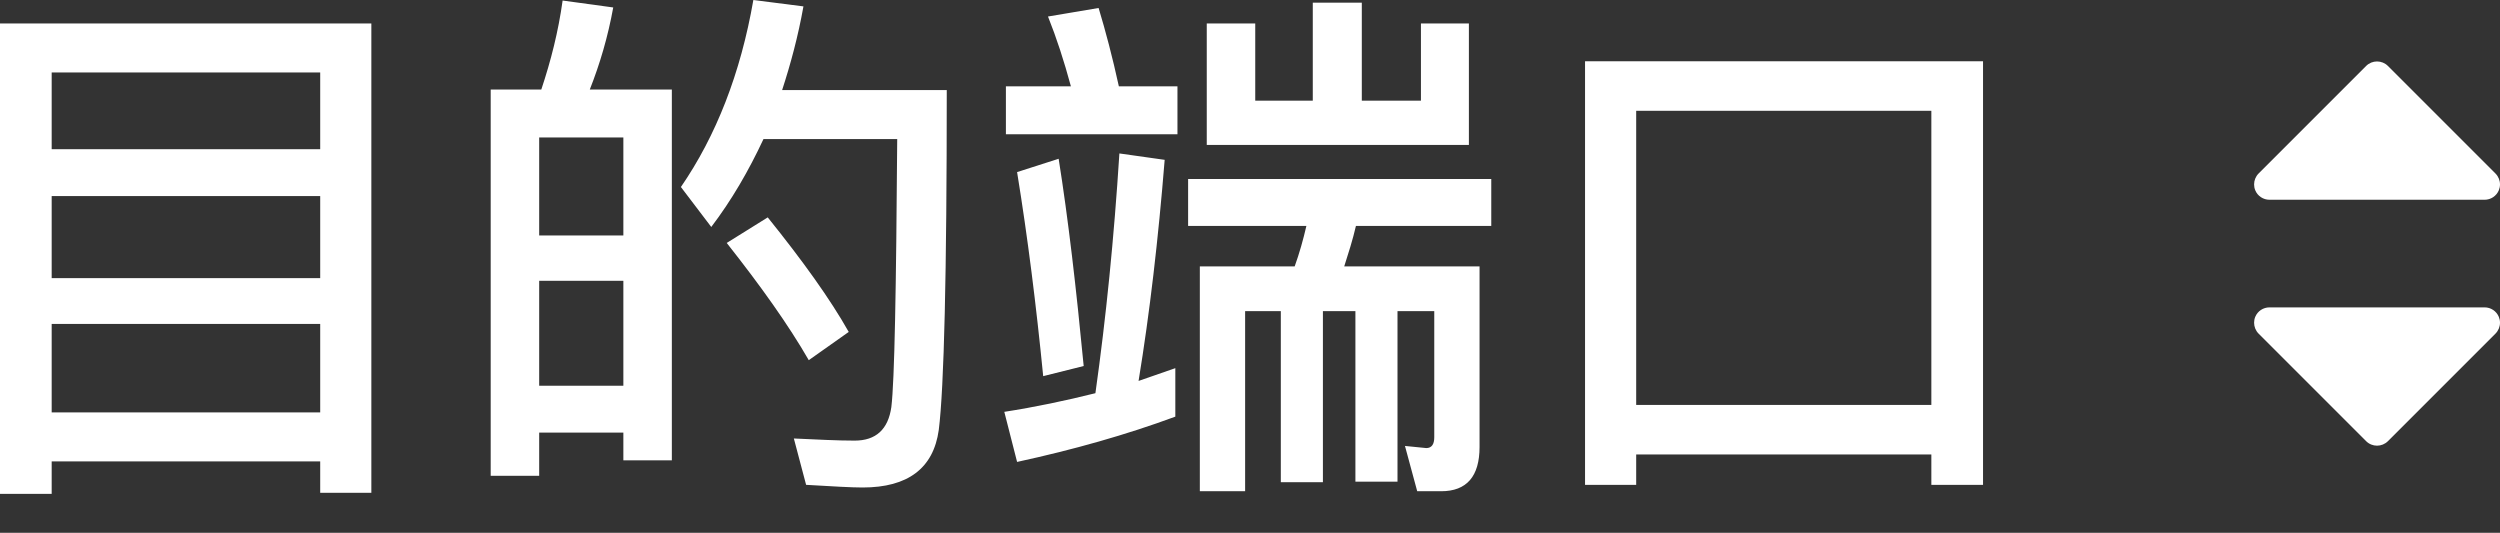 <?xml version="1.0" encoding="UTF-8"?>
<svg width="61px" height="13px" viewBox="0 0 61 13" version="1.1" xmlns="http://www.w3.org/2000/svg" xmlns:xlink="http://www.w3.org/1999/xlink">
    <rect x="0" y="0" width="61" height="13" fill="#333333" stroke="none"/>
    <!-- Generator: Sketch 43.2 (39069) - http://www.bohemiancoding.com/sketch -->
    <title>目的端口_normal</title>
    <desc>Created with Sketch.</desc>
    <defs></defs>
    <g id="Page-1" stroke="none" stroke-width="1" fill="none" fill-rule="evenodd">
        <g id="目的端口_normal" fill="#FFFFFF">
            <path d="M56.953,6.297 C56.881,6.226 56.785,6.187 56.687,6.187 C56.639,6.187 56.59,6.197 56.544,6.216 C56.404,6.274 56.313,6.411 56.313,6.562 L56.313,11.812 C56.313,11.964 56.404,12.101 56.544,12.159 C56.59,12.178 56.639,12.187 56.687,12.187 C56.785,12.187 56.881,12.149 56.953,12.078 L59.578,9.453 C59.724,9.306 59.724,9.069 59.578,8.922 L56.953,6.297 Z" id="next" fill-rule="nonzero" transform="translate(58, 9.187) rotate(90) translate(-58, -9.187) "></path>
            <path d="M56.953,0.297 C56.881,0.226 56.785,0.187 56.687,0.187 C56.639,0.187 56.59,0.197 56.544,0.216 C56.404,0.274 56.313,0.411 56.313,0.562 L56.313,5.812 C56.313,5.964 56.404,6.101 56.544,6.159 C56.59,6.178 56.639,6.187 56.687,6.187 C56.785,6.187 56.881,6.149 56.953,6.078 L59.578,3.453 C59.724,3.306 59.724,3.069 59.578,2.922 L56.953,0.297 Z" id="next" fill-rule="nonzero" transform="translate(58, 3.187) scale(1, -1) rotate(90) translate(-58, -3.187) "></path>
            <path d="M9.061,0.572 L9.061,12.025 L7.813,12.025 L7.813,11.258 L1.261,11.258 L1.261,12.051 L0,12.051 L0,0.572 L9.061,0.572 Z M1.261,10.062 L7.813,10.062 L7.813,7.904 L1.261,7.904 L1.261,10.062 Z M1.261,6.786 L7.813,6.786 L7.813,4.784 L1.261,4.784 L1.261,6.786 Z M1.261,3.64 L7.813,3.64 L7.813,1.768 L1.261,1.768 L1.261,3.64 Z M16.393,2.184 L16.393,11.232 L15.21,11.232 L15.21,10.556 L13.156,10.556 L13.156,11.609 L11.973,11.609 L11.973,2.184 L13.208,2.184 C13.442,1.482 13.624,0.767 13.728,0.013 L14.963,0.182 C14.833,0.897 14.638,1.56 14.391,2.184 L16.393,2.184 Z M13.156,9.412 L15.21,9.412 L15.21,6.851 L13.156,6.851 L13.156,9.412 Z M13.156,5.746 L15.21,5.746 L15.21,3.354 L13.156,3.354 L13.156,5.746 Z M18.733,5.304 C19.591,6.37 20.254,7.293 20.709,8.099 L19.734,8.788 C19.24,7.93 18.564,6.981 17.732,5.928 L18.733,5.304 Z M23.101,2.197 C23.101,6.682 23.036,9.451 22.906,10.491 C22.776,11.427 22.152,11.895 21.047,11.895 C20.787,11.895 20.319,11.869 19.669,11.83 L19.37,10.699 C19.942,10.725 20.436,10.751 20.852,10.751 C21.372,10.751 21.671,10.478 21.749,9.932 C21.827,9.282 21.866,7.098 21.892,3.393 L18.629,3.393 C18.265,4.173 17.849,4.888 17.355,5.538 L16.614,4.563 C17.472,3.315 18.07,1.794 18.382,0 L19.604,0.156 C19.474,0.884 19.292,1.56 19.084,2.197 L23.101,2.197 Z M24.544,2.106 L24.544,3.276 L28.73,3.276 L28.73,2.106 L27.3,2.106 C27.144,1.391 26.975,0.754 26.806,0.195 L25.571,0.403 C25.779,0.923 25.961,1.482 26.13,2.106 L24.544,2.106 Z M25.831,3.874 C26.065,5.343 26.26,7.033 26.442,8.931 L25.454,9.178 C25.285,7.462 25.077,5.798 24.817,4.199 L25.831,3.874 Z M28.678,8.983 L28.678,10.166 C27.482,10.608 26.195,10.972 24.817,11.271 L24.505,10.049 C25.259,9.932 26,9.776 26.728,9.594 C26.988,7.748 27.183,5.798 27.313,3.744 L28.418,3.9 C28.262,5.837 28.054,7.631 27.781,9.295 L28.678,8.983 Z M34.671,2.457 L33.228,2.457 L33.228,0.065 L32.032,0.065 L32.032,2.457 L30.628,2.457 L30.628,0.572 L29.445,0.572 L29.445,3.536 L35.841,3.536 L35.841,0.572 L34.671,0.572 L34.671,2.457 Z M28.99,4.368 L28.99,5.512 L31.876,5.512 C31.798,5.85 31.707,6.175 31.59,6.5 L29.276,6.5 L29.276,11.986 L30.381,11.986 L30.381,7.592 L31.252,7.592 L31.252,11.765 L32.279,11.765 L32.279,7.592 L33.072,7.592 L33.072,11.752 L34.099,11.752 L34.099,7.592 L34.996,7.592 L34.996,10.673 C34.996,10.842 34.931,10.933 34.801,10.933 L34.281,10.881 L34.58,11.986 L35.165,11.986 C35.789,11.986 36.101,11.622 36.101,10.907 L36.101,6.5 L32.799,6.5 C32.903,6.175 33.007,5.85 33.085,5.512 L36.387,5.512 L36.387,4.368 L28.99,4.368 Z M48.386,1.495 L48.386,11.83 L47.125,11.83 L47.125,11.089 L39.923,11.089 L39.923,11.83 L38.675,11.83 L38.675,1.495 L48.386,1.495 Z M39.923,9.88 L47.125,9.88 L47.125,2.704 L39.923,2.704 L39.923,9.88 Z" id="目的端口"></path>
        </g>
    </g>
</svg>